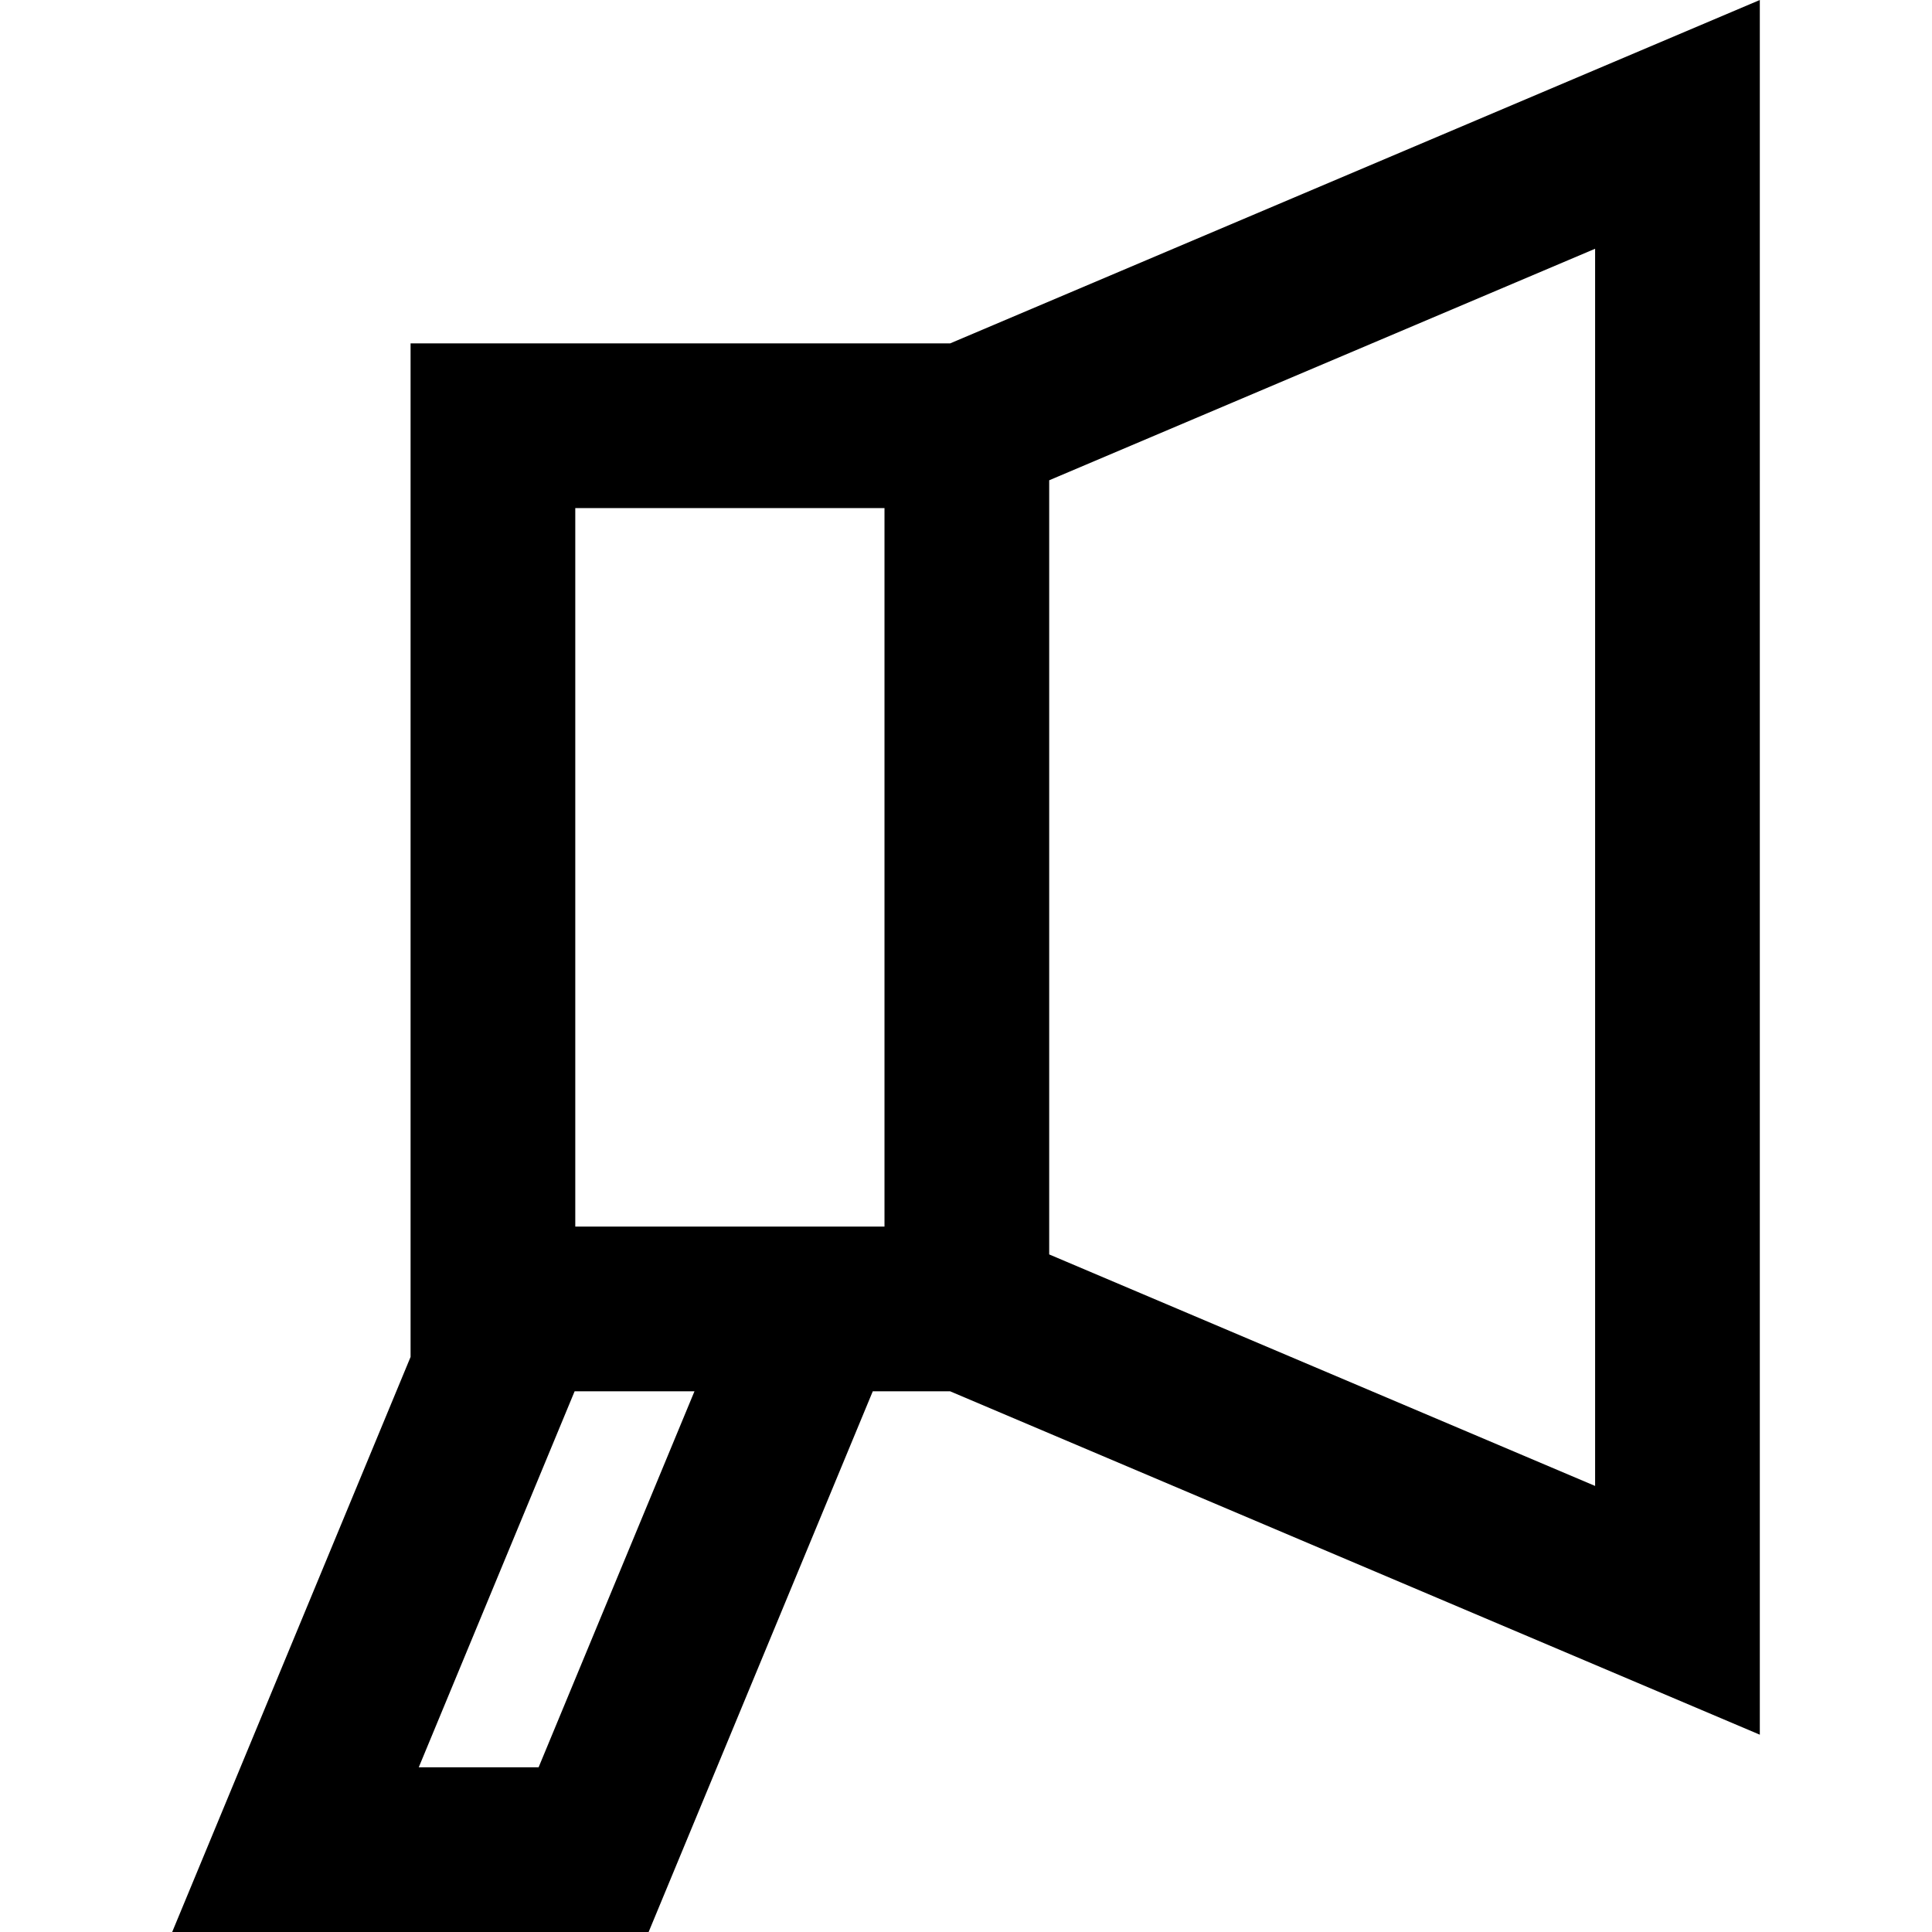 <?xml version="1.0" encoding="iso-8859-1"?>
<!-- Uploaded to: SVG Repo, www.svgrepo.com, Generator: SVG Repo Mixer Tools -->
<!DOCTYPE svg PUBLIC "-//W3C//DTD SVG 1.1//EN" "http://www.w3.org/Graphics/SVG/1.1/DTD/svg11.dtd">
<svg fill="#000000" height="800px" width="800px" version="1.1" id="Capa_1" xmlns="http://www.w3.org/2000/svg" xmlns:xlink="http://www.w3.org/1999/xlink" 
	 viewBox="0 0 234.603 234.603" xml:space="preserve">
<path d="M49.856,41.699v123.075l-28.947,69.829h57.854l27.218-65.657h9.391l98.323,41.699V0l-98.323,41.699H49.856z M65.403,214.603
	H50.85l18.927-45.657H84.33L65.403,214.603z M107.404,148.946H69.856V61.699h37.548V148.946z M127.404,58.32l66.29-28.114v150.232
	l-66.29-28.114V58.32z"/>
</svg>